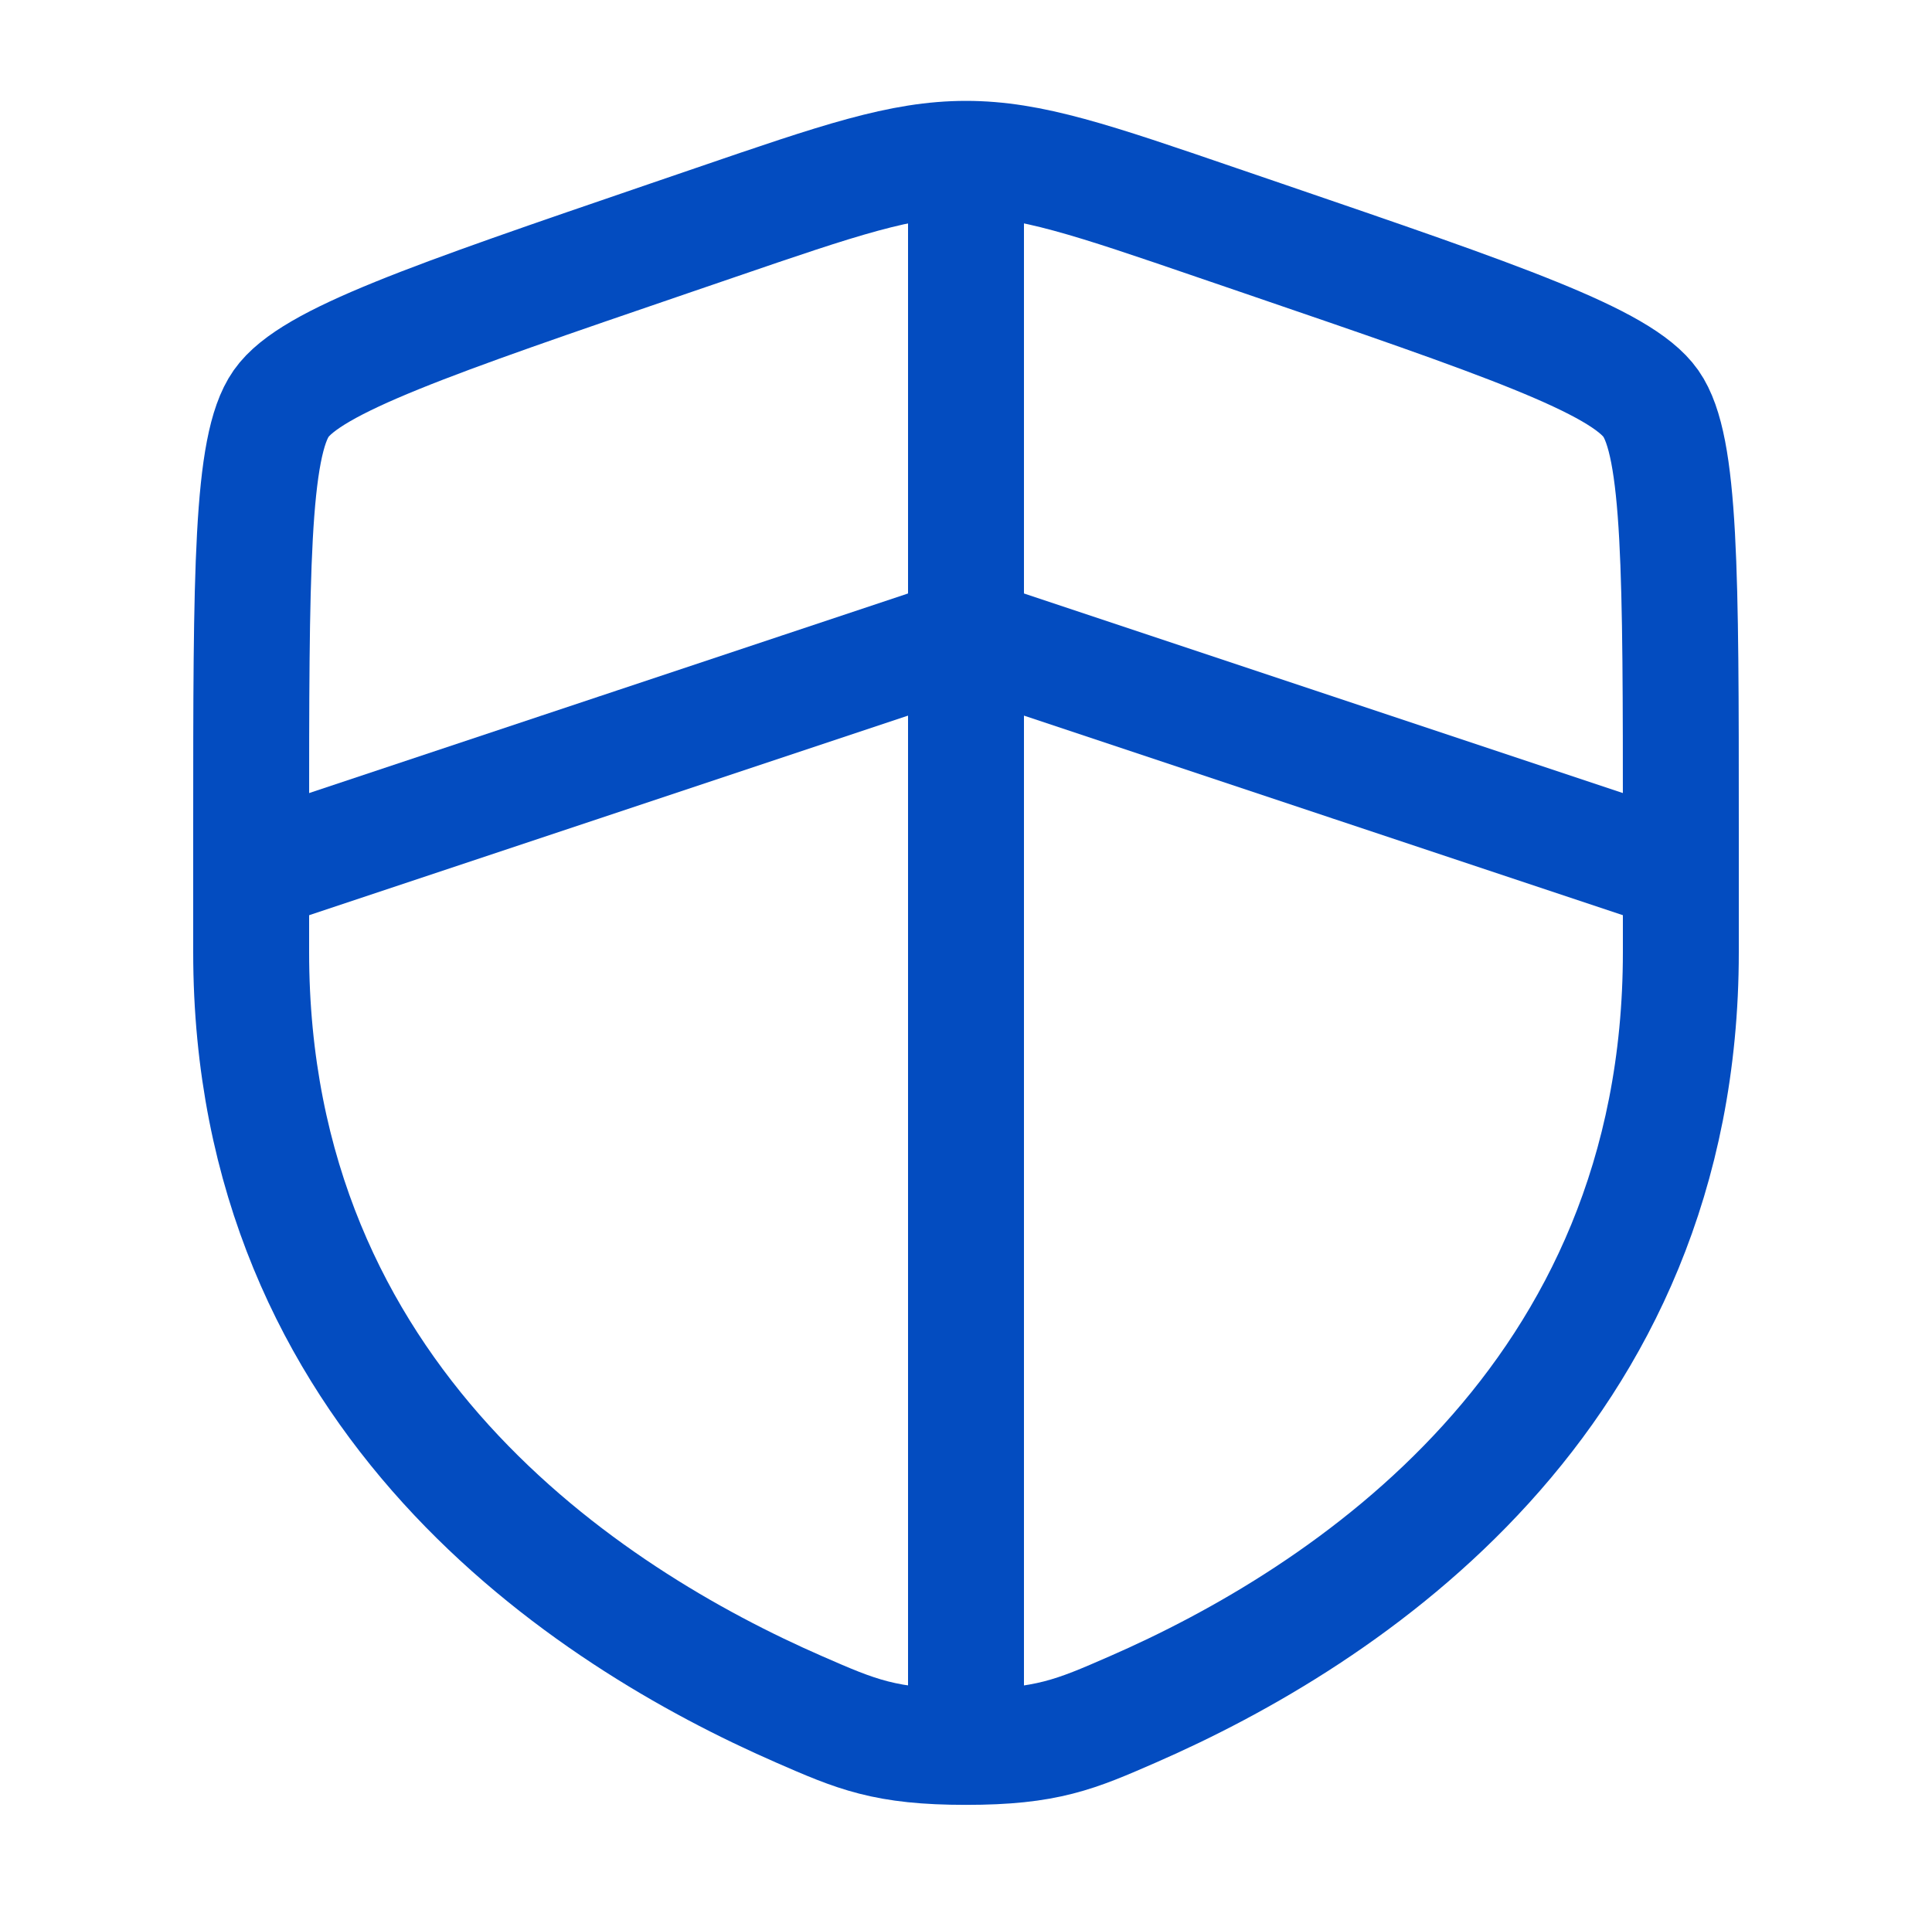 <svg width="75" height="74" viewBox="0 0 75 74" fill="none" xmlns="http://www.w3.org/2000/svg">
<path d="M9.75 32.119C9.75 22.258 9.75 17.328 10.915 15.669C12.078 14.014 16.712 12.426 25.984 9.253L27.75 8.649C32.582 6.993 34.996 6.167 37.5 6.167C40.004 6.167 42.418 6.993 47.249 8.649L49.016 9.253C58.288 12.426 62.922 14.014 64.085 15.669C65.25 17.328 65.25 22.262 65.25 32.119V36.972C65.25 54.356 52.18 62.795 43.978 66.375C41.755 67.346 40.645 67.833 37.5 67.833C34.355 67.833 33.245 67.346 31.022 66.375C22.82 62.792 9.75 54.359 9.75 36.972V32.119Z" stroke="#034CC0" stroke-width="4.5"/>
<path d="M9.75 33.916L37.5 24.666L65.25 33.916M37.5 6.167V66.291" stroke="#034CC0" stroke-width="4.5"/>
</svg>
